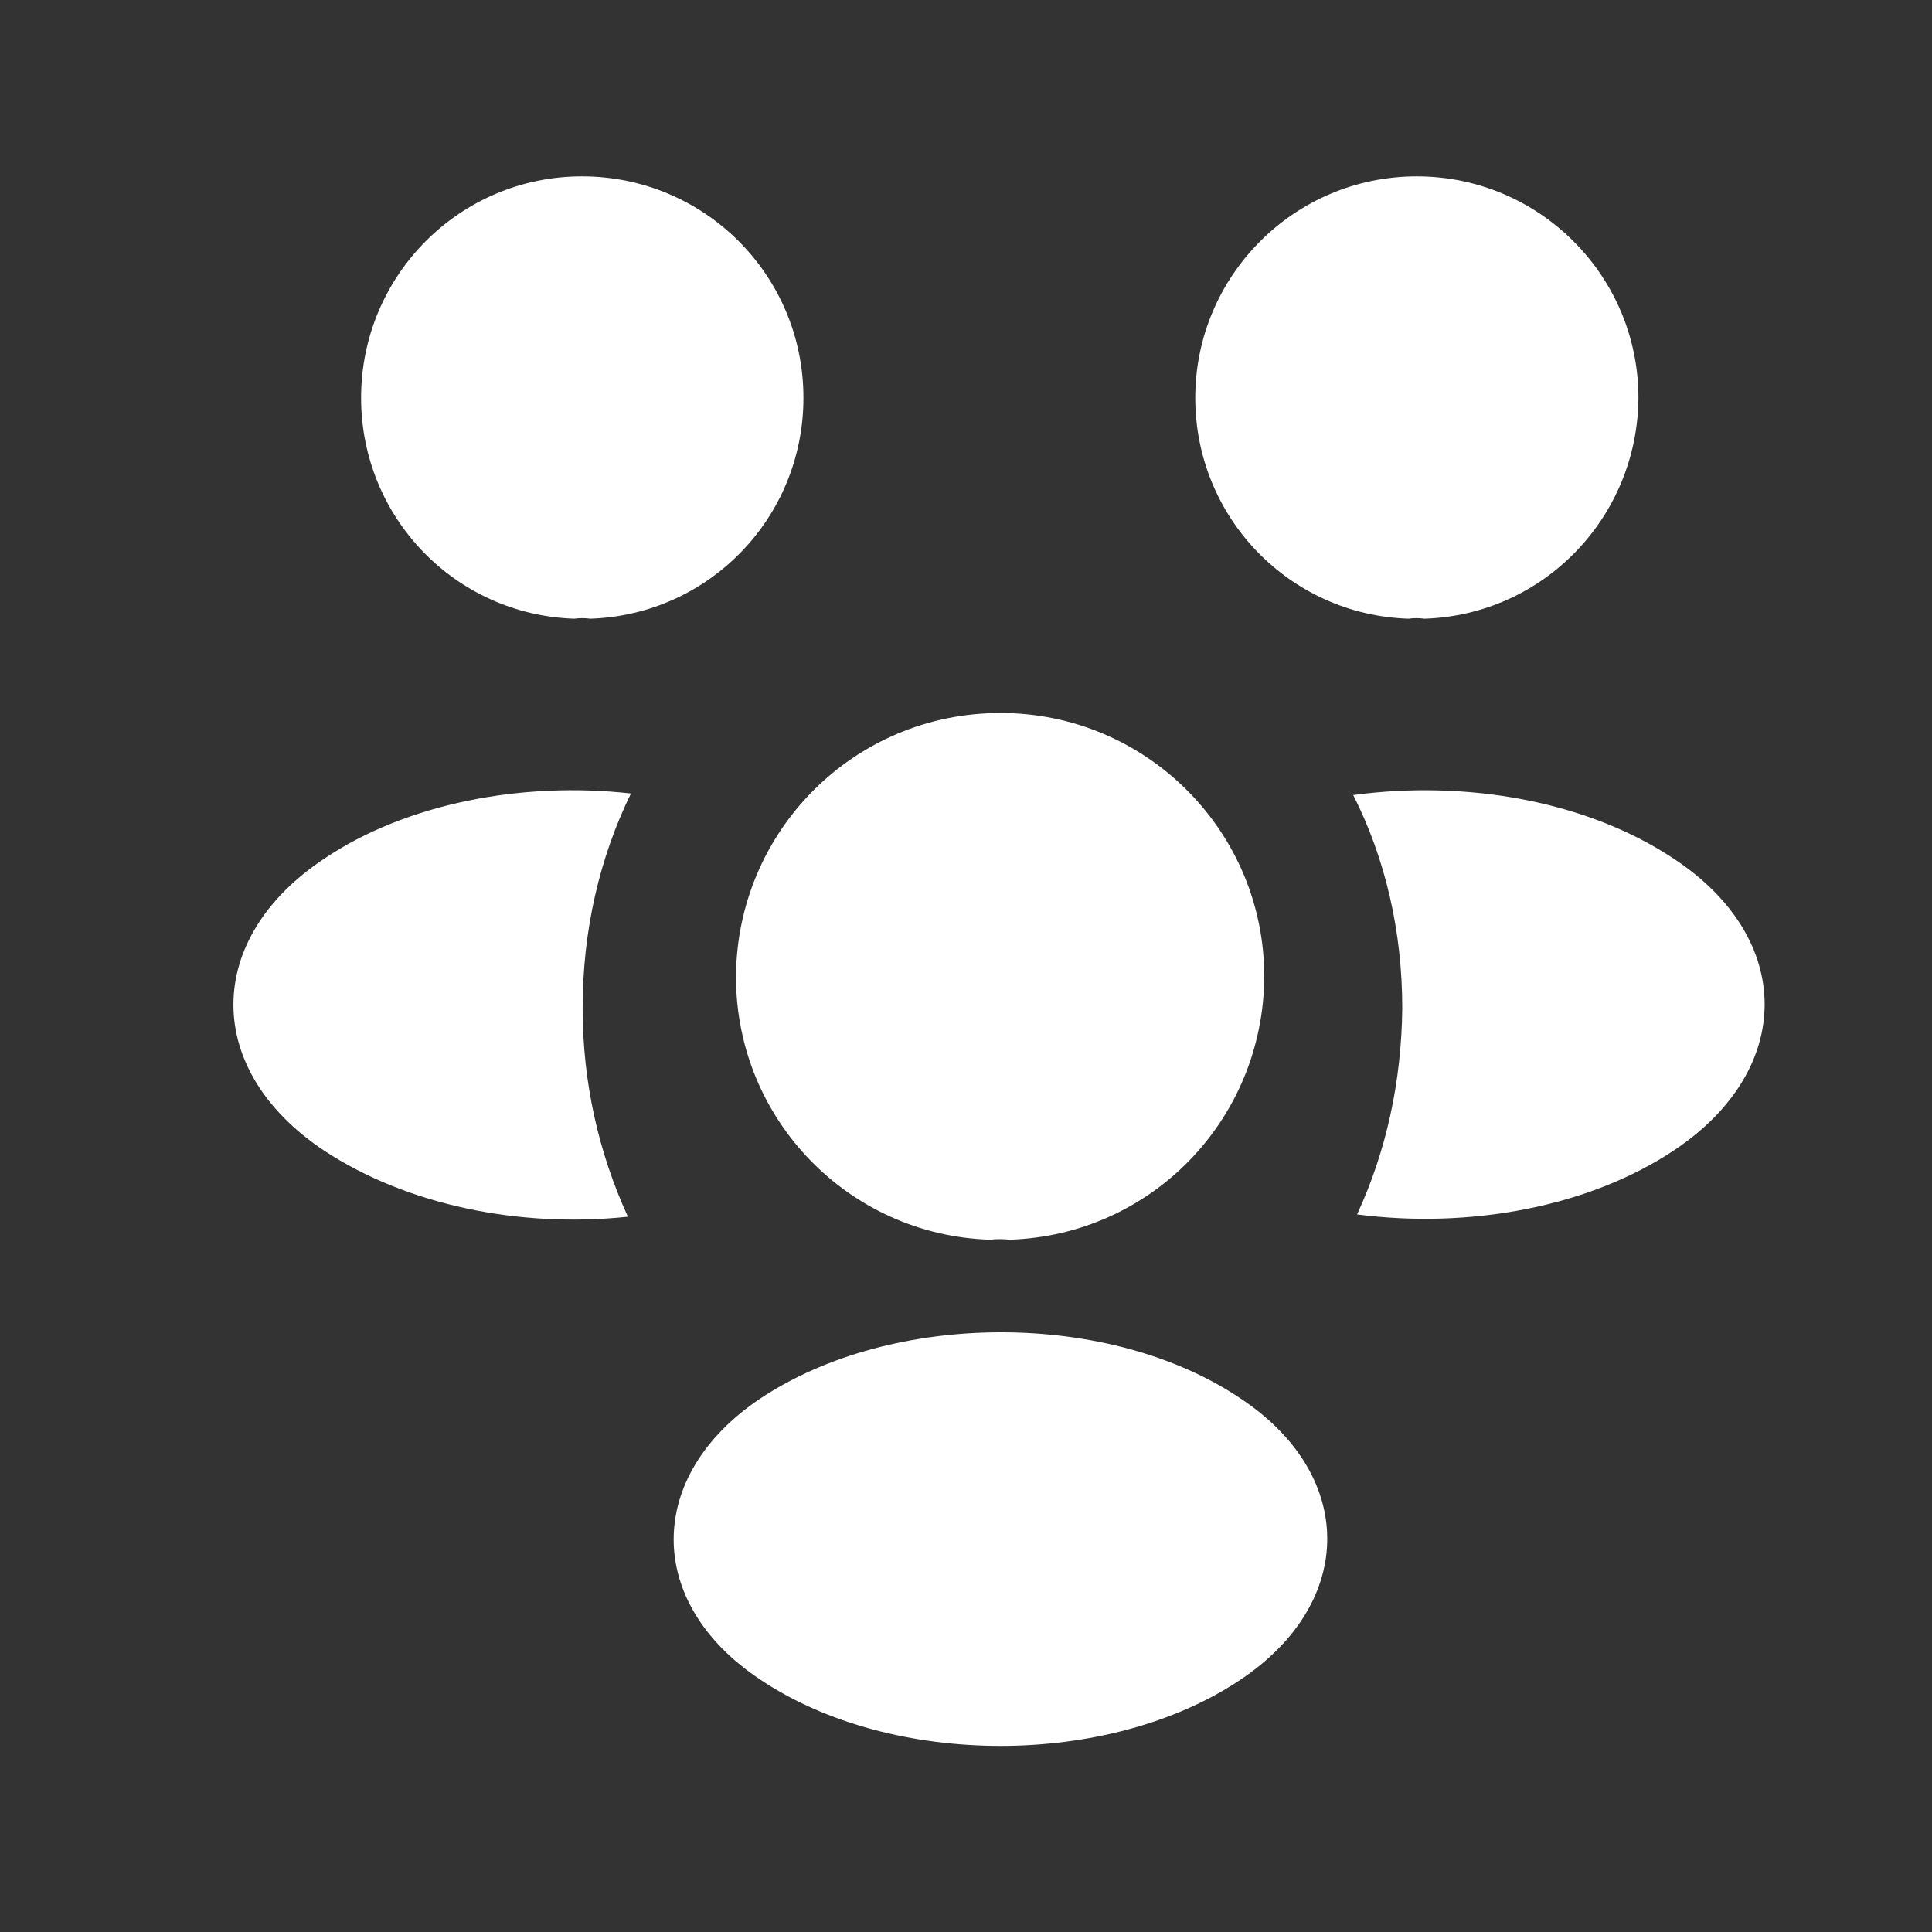 <?xml version="1.0" encoding="UTF-8"?> <svg xmlns="http://www.w3.org/2000/svg" width="21" height="21" viewBox="0 0 21 21" fill="none"><rect x="0" y="0" width="21" height="21" fill="#333333" stroke="none"/><path d="M15.484 6.725C15.425 6.717 15.367 6.717 15.309 6.725C14.017 6.683 12.992 5.625 12.992 4.325C12.992 3 14.067 1.917 15.4 1.917C16.726 1.917 17.809 2.992 17.809 4.325C17.8 5.625 16.776 6.683 15.484 6.725Z" fill="white"></path><path d="M18.201 12.5C17.267 13.125 15.959 13.358 14.751 13.2C15.067 12.517 15.234 11.758 15.242 10.958C15.242 10.125 15.059 9.333 14.709 8.642C15.942 8.475 17.251 8.708 18.192 9.333C19.509 10.2 19.509 11.625 18.201 12.5Z" fill="white"></path><path d="M6.241 6.725C6.3 6.717 6.358 6.717 6.416 6.725C7.708 6.683 8.733 5.625 8.733 4.325C8.733 2.992 7.658 1.917 6.325 1.917C5 1.917 3.925 2.992 3.925 4.325C3.925 5.625 4.95 6.683 6.241 6.725Z" fill="white"></path><path d="M6.333 10.958C6.333 11.767 6.508 12.533 6.825 13.225C5.65 13.35 4.425 13.1 3.525 12.508C2.208 11.633 2.208 10.208 3.525 9.333C4.416 8.733 5.675 8.492 6.858 8.625C6.516 9.325 6.333 10.117 6.333 10.958Z" fill="white"></path><path d="M10.975 13.475C10.908 13.467 10.833 13.467 10.758 13.475C9.225 13.425 8 12.167 8 10.617C8.008 9.033 9.283 7.75 10.875 7.75C12.458 7.75 13.742 9.033 13.742 10.617C13.733 12.167 12.517 13.425 10.975 13.475Z" fill="white"></path><path d="M8.266 15.2C7.008 16.042 7.008 17.425 8.266 18.258C9.699 19.217 12.049 19.217 13.483 18.258C14.741 17.417 14.741 16.033 13.483 15.2C12.058 14.242 9.708 14.242 8.266 15.2Z" fill="white"></path></svg> 